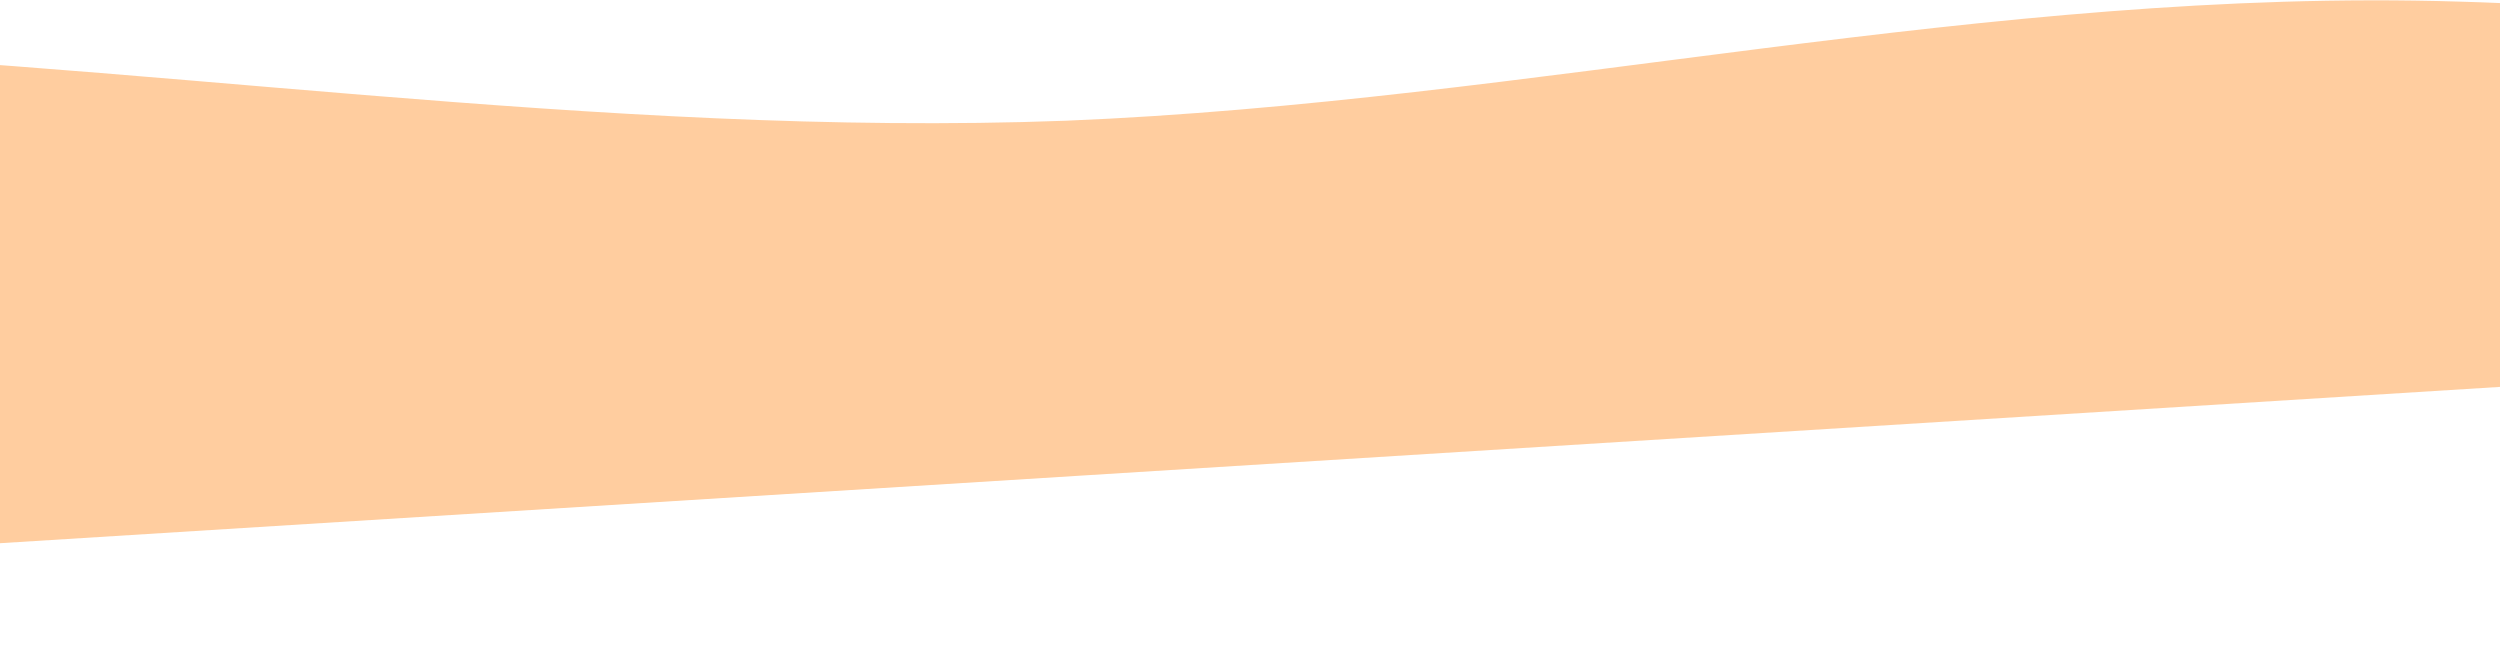 <?xml version="1.0" encoding="UTF-8"?> <svg xmlns="http://www.w3.org/2000/svg" width="1441" height="375" viewBox="0 0 1441 375" fill="none"><path fill-rule="evenodd" clip-rule="evenodd" d="M-999.056 77.145L-866.342 62.042C-731.056 47.751 -465.569 18.515 -195.209 26.885C75.091 34.286 345.239 79.607 614.449 69.58C883.598 58.584 1146.79 -7.447 1417.15 0.923C1687.44 8.324 1959.95 91.408 2098.69 132.309L2234.92 173.367V173.367L2101.78 181.691C1966.13 190.172 1699.86 206.821 1431.07 223.626C1162.28 240.432 896.009 257.08 627.223 273.886C358.437 290.692 92.163 307.34 -176.623 324.146C-445.409 340.951 -711.683 357.6 -847.333 366.081L-980.47 374.405L-999.056 77.145Z" fill="#FFCD9F"></path></svg> 